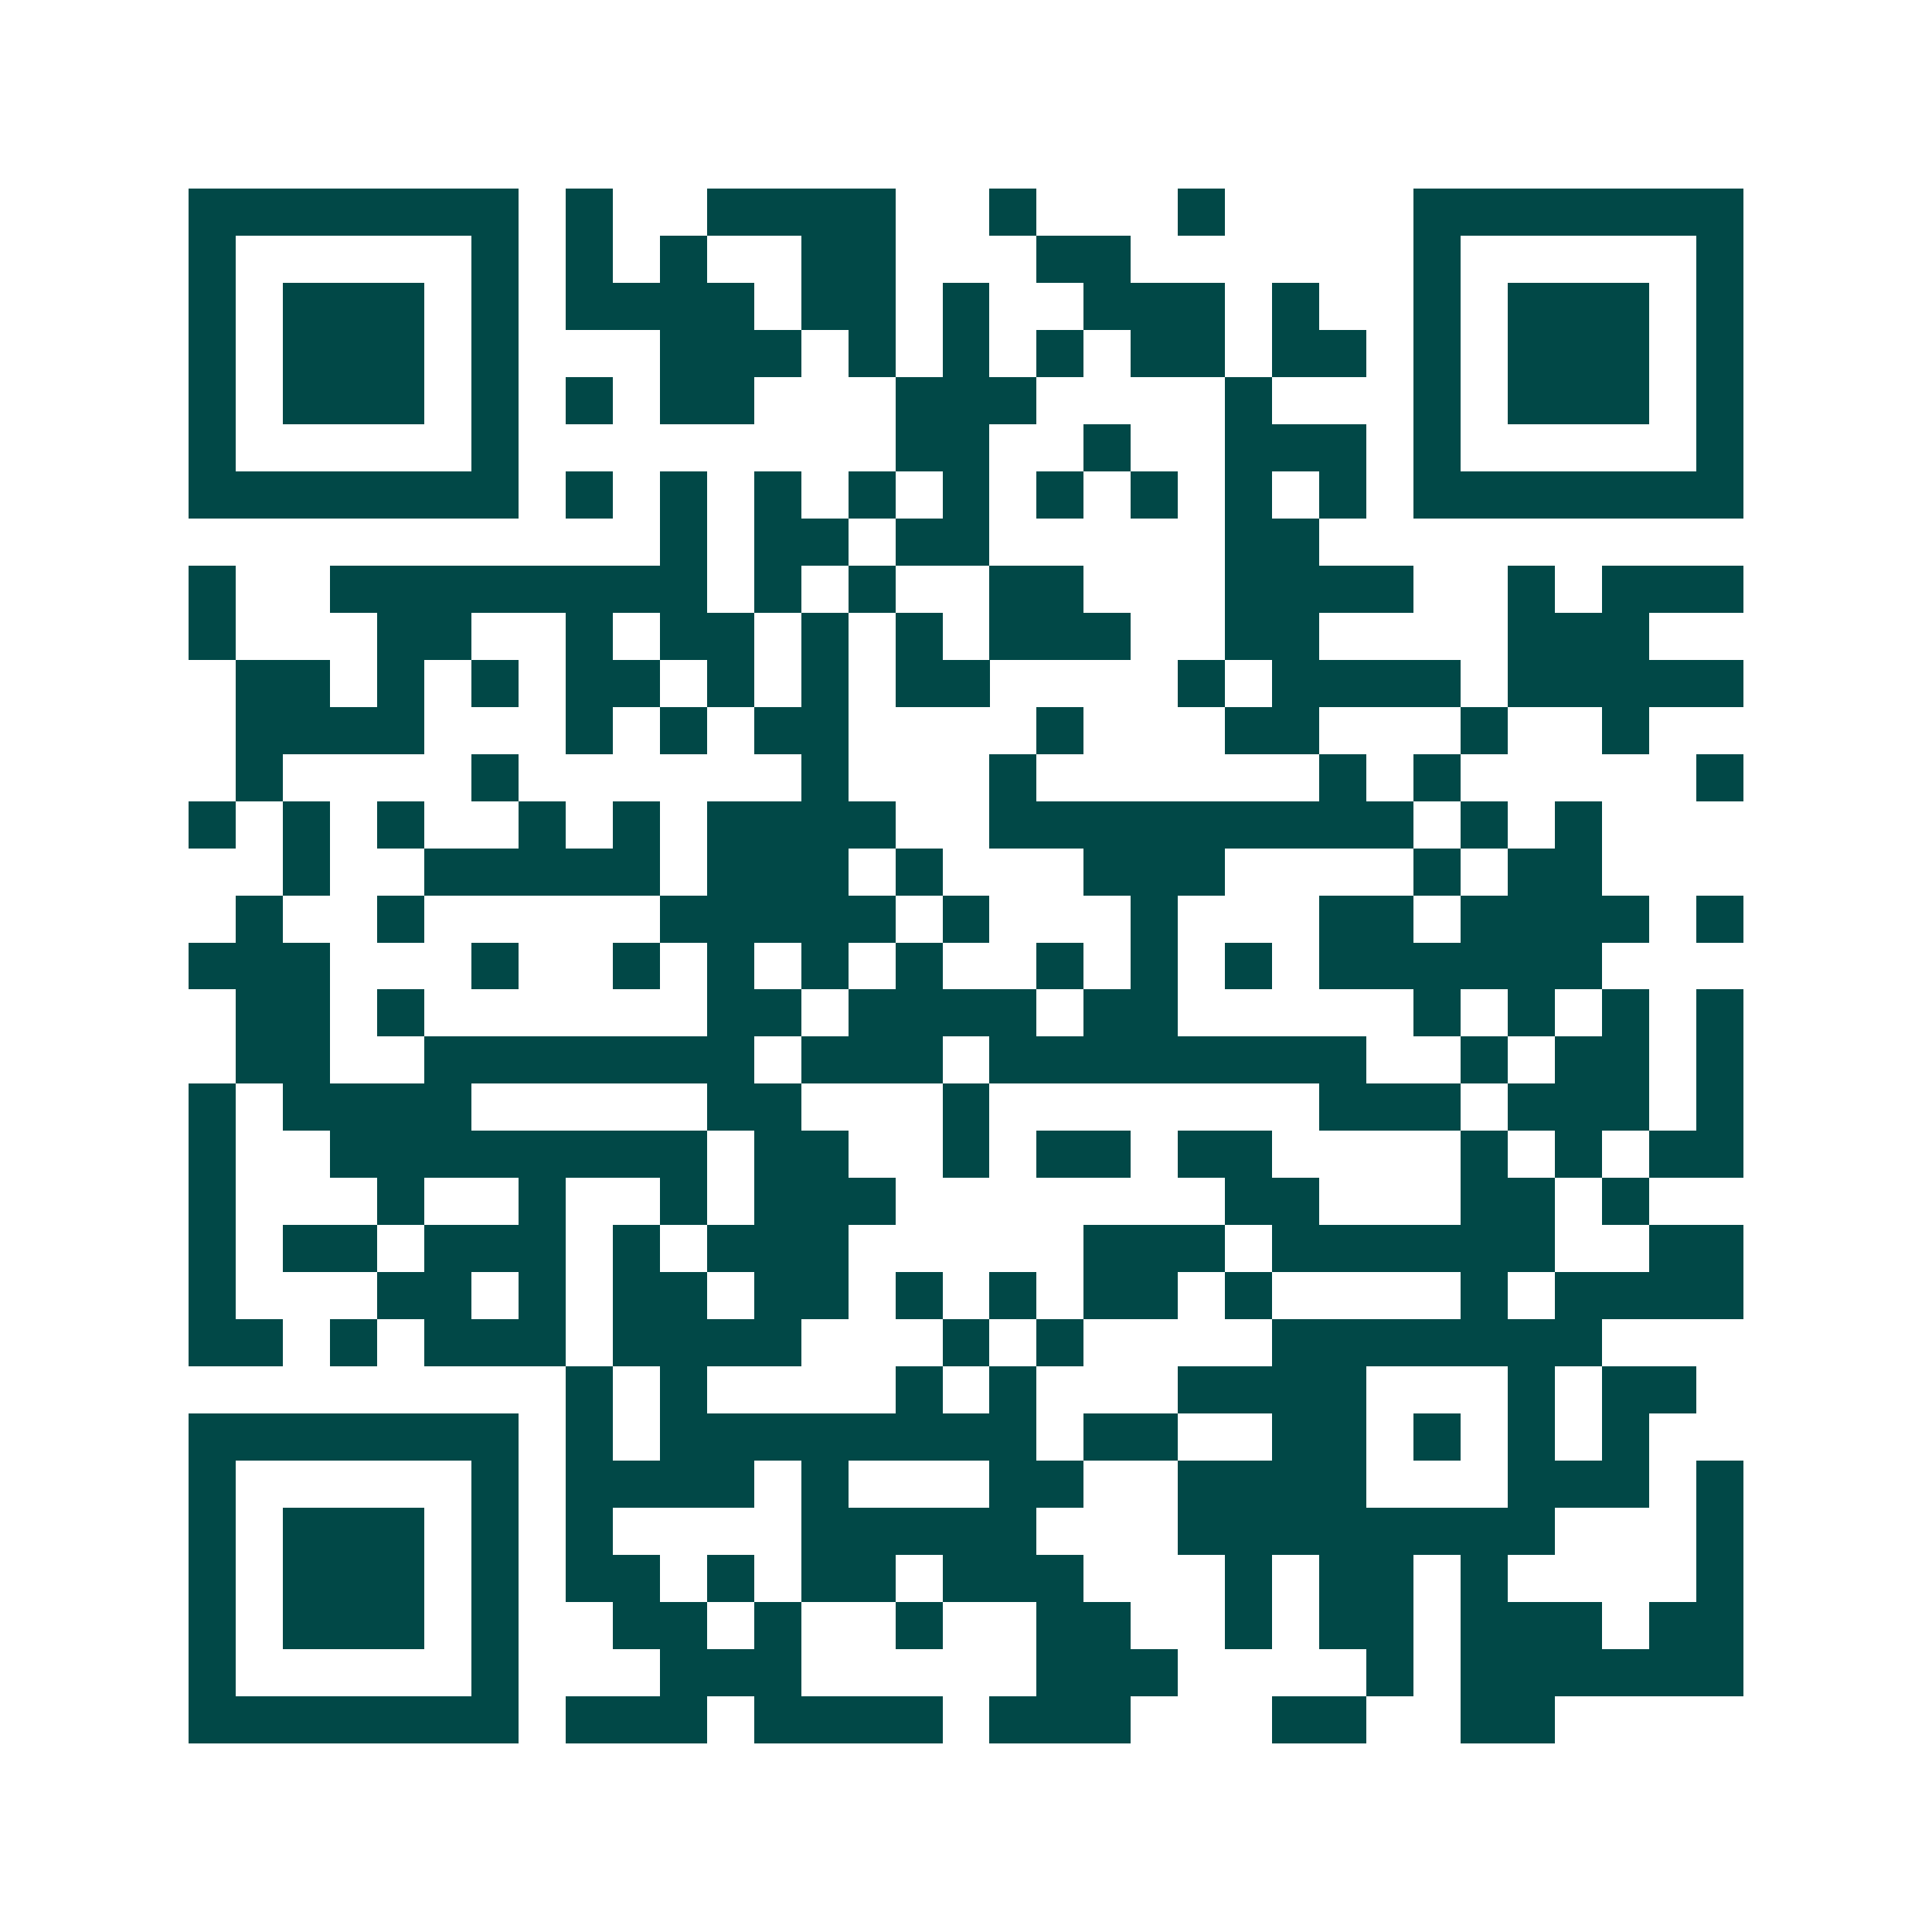 <svg xmlns="http://www.w3.org/2000/svg" width="200" height="200" viewBox="0 0 41 41" shape-rendering="crispEdges"><path fill="#ffffff" d="M0 0h41v41H0z"/><path stroke="#014847" d="M4 4.5h7m1 0h1m2 0h4m2 0h1m3 0h1m4 0h7M4 5.5h1m5 0h1m1 0h1m1 0h1m2 0h2m3 0h2m6 0h1m5 0h1M4 6.5h1m1 0h3m1 0h1m1 0h4m1 0h2m1 0h1m2 0h3m1 0h1m2 0h1m1 0h3m1 0h1M4 7.5h1m1 0h3m1 0h1m3 0h3m1 0h1m1 0h1m1 0h1m1 0h2m1 0h2m1 0h1m1 0h3m1 0h1M4 8.5h1m1 0h3m1 0h1m1 0h1m1 0h2m3 0h3m4 0h1m3 0h1m1 0h3m1 0h1M4 9.5h1m5 0h1m8 0h2m2 0h1m2 0h3m1 0h1m5 0h1M4 10.5h7m1 0h1m1 0h1m1 0h1m1 0h1m1 0h1m1 0h1m1 0h1m1 0h1m1 0h1m1 0h7M14 11.5h1m1 0h2m1 0h2m5 0h2M4 12.5h1m2 0h8m1 0h1m1 0h1m2 0h2m3 0h4m2 0h1m1 0h3M4 13.5h1m3 0h2m2 0h1m1 0h2m1 0h1m1 0h1m1 0h3m2 0h2m4 0h3M5 14.5h2m1 0h1m1 0h1m1 0h2m1 0h1m1 0h1m1 0h2m4 0h1m1 0h4m1 0h5M5 15.5h4m3 0h1m1 0h1m1 0h2m4 0h1m3 0h2m3 0h1m2 0h1M5 16.5h1m4 0h1m6 0h1m3 0h1m6 0h1m1 0h1m5 0h1M4 17.5h1m1 0h1m1 0h1m2 0h1m1 0h1m1 0h4m2 0h9m1 0h1m1 0h1M6 18.5h1m2 0h5m1 0h3m1 0h1m3 0h3m4 0h1m1 0h2M5 19.5h1m2 0h1m5 0h5m1 0h1m3 0h1m3 0h2m1 0h4m1 0h1M4 20.5h3m3 0h1m2 0h1m1 0h1m1 0h1m1 0h1m2 0h1m1 0h1m1 0h1m1 0h6M5 21.5h2m1 0h1m6 0h2m1 0h4m1 0h2m5 0h1m1 0h1m1 0h1m1 0h1M5 22.5h2m2 0h7m1 0h3m1 0h8m2 0h1m1 0h2m1 0h1M4 23.5h1m1 0h4m5 0h2m3 0h1m7 0h3m1 0h3m1 0h1M4 24.5h1m2 0h8m1 0h2m2 0h1m1 0h2m1 0h2m4 0h1m1 0h1m1 0h2M4 25.5h1m3 0h1m2 0h1m2 0h1m1 0h3m7 0h2m3 0h2m1 0h1M4 26.5h1m1 0h2m1 0h3m1 0h1m1 0h3m5 0h3m1 0h6m2 0h2M4 27.5h1m3 0h2m1 0h1m1 0h2m1 0h2m1 0h1m1 0h1m1 0h2m1 0h1m4 0h1m1 0h4M4 28.5h2m1 0h1m1 0h3m1 0h4m3 0h1m1 0h1m4 0h7M12 29.5h1m1 0h1m4 0h1m1 0h1m3 0h4m3 0h1m1 0h2M4 30.5h7m1 0h1m1 0h8m1 0h2m2 0h2m1 0h1m1 0h1m1 0h1M4 31.5h1m5 0h1m1 0h4m1 0h1m3 0h2m2 0h4m3 0h3m1 0h1M4 32.5h1m1 0h3m1 0h1m1 0h1m4 0h5m3 0h8m3 0h1M4 33.5h1m1 0h3m1 0h1m1 0h2m1 0h1m1 0h2m1 0h3m3 0h1m1 0h2m1 0h1m4 0h1M4 34.5h1m1 0h3m1 0h1m2 0h2m1 0h1m2 0h1m2 0h2m2 0h1m1 0h2m1 0h3m1 0h2M4 35.5h1m5 0h1m3 0h3m5 0h3m4 0h1m1 0h6M4 36.5h7m1 0h3m1 0h4m1 0h3m3 0h2m2 0h2"/></svg>
